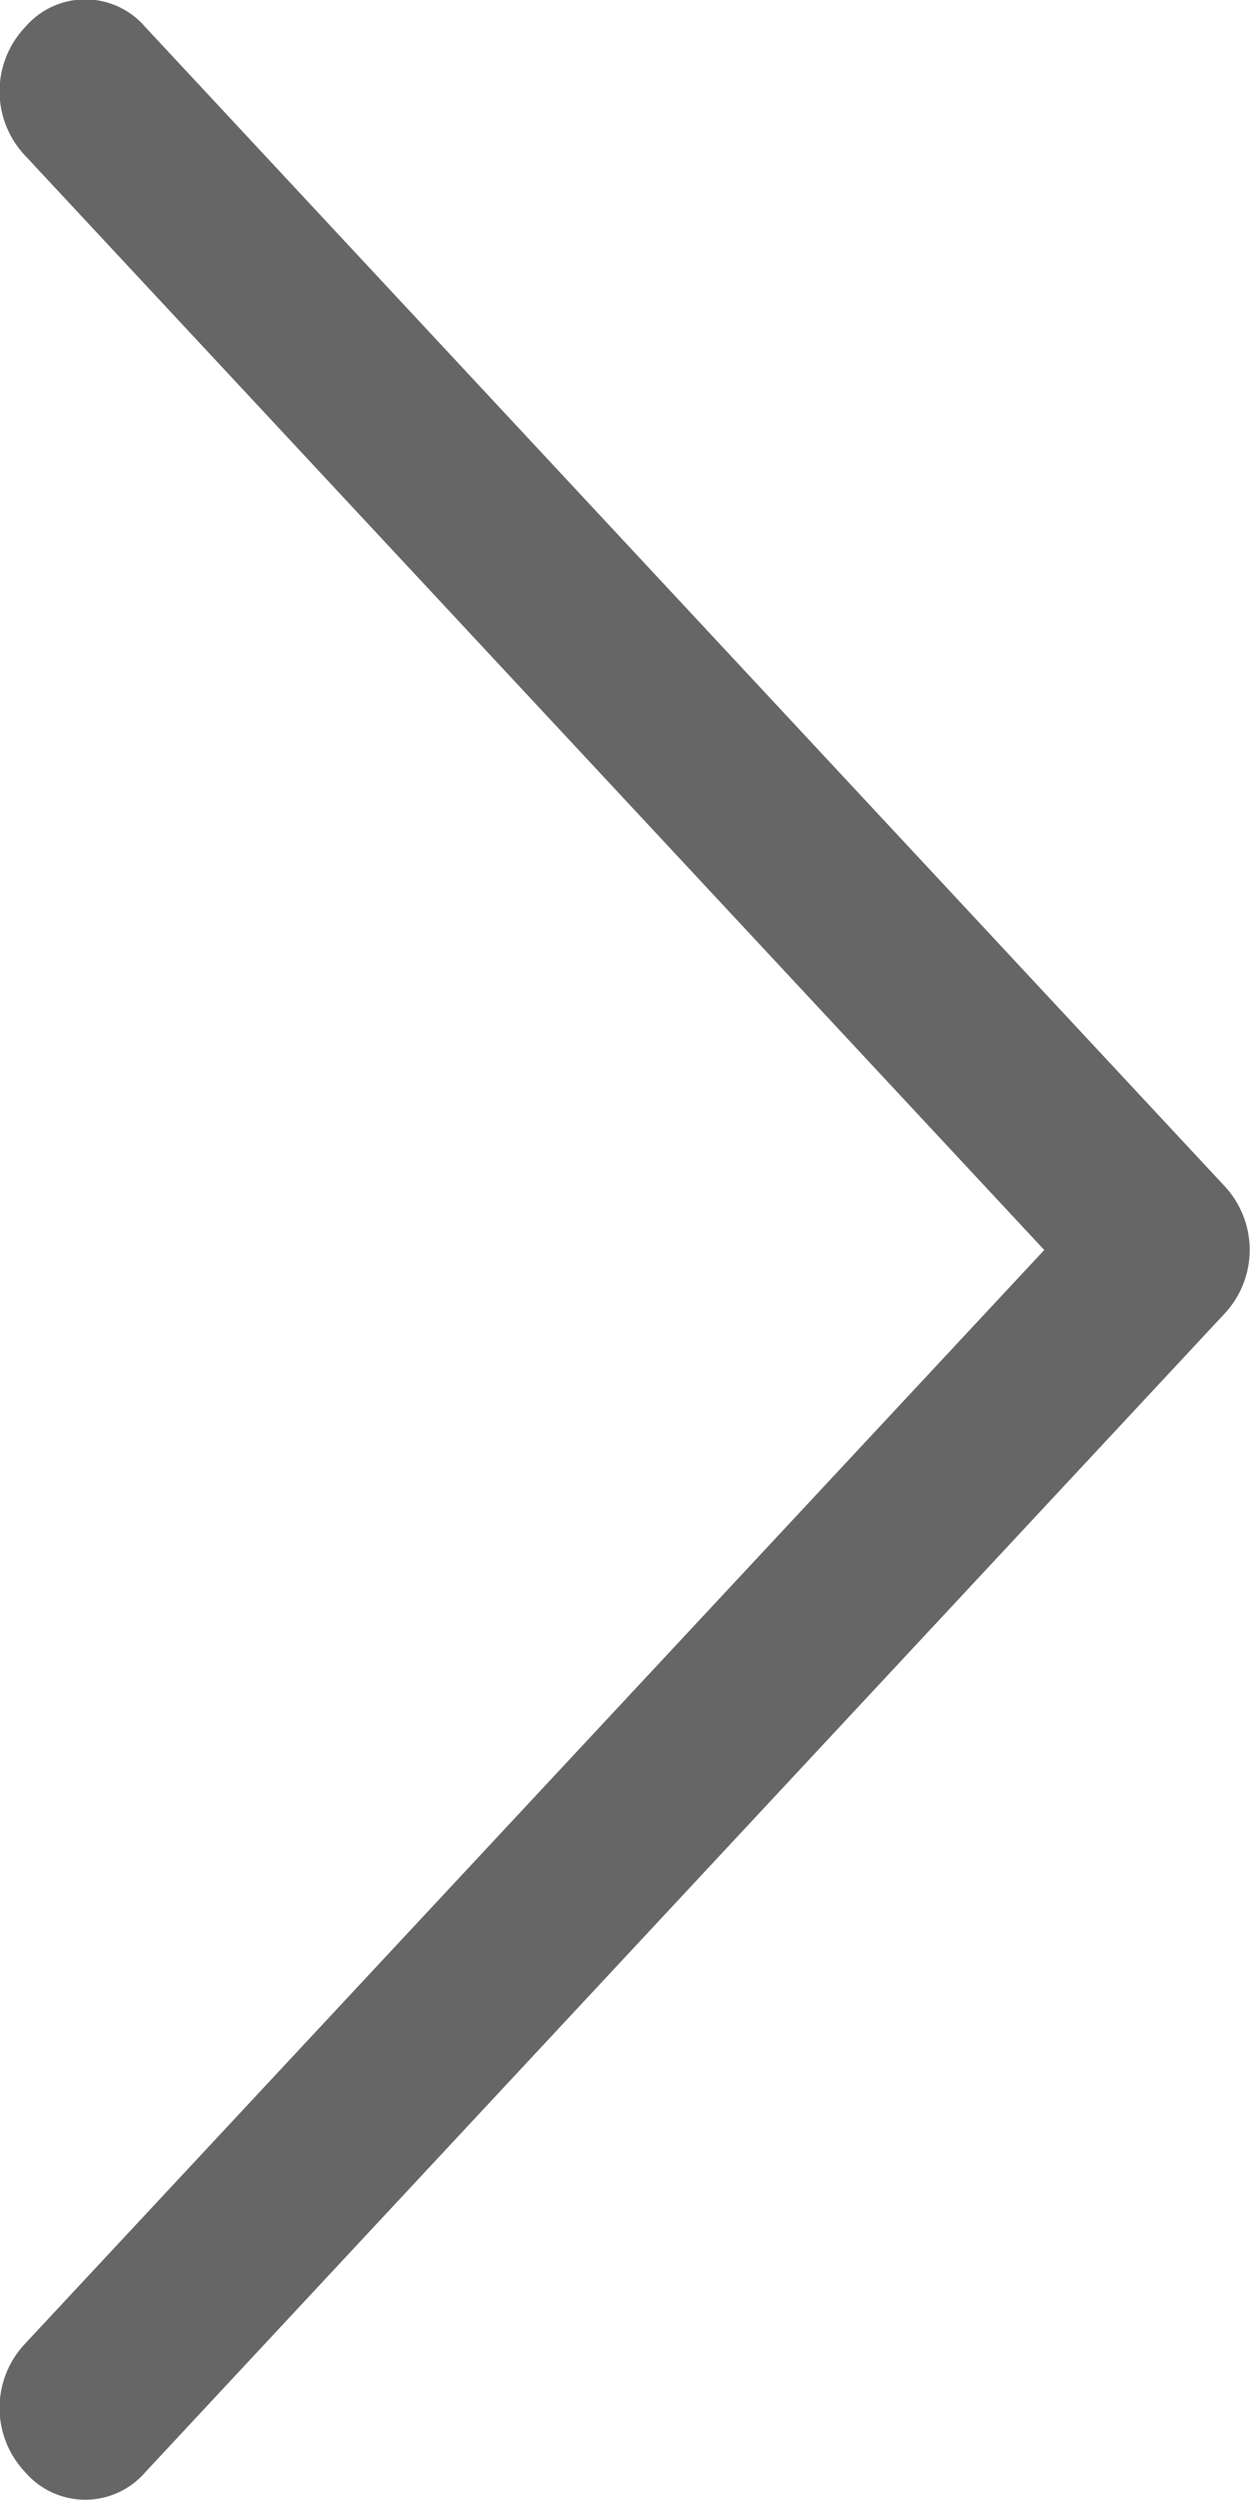 <svg xmlns="http://www.w3.org/2000/svg" width="5" height="10" viewBox="0 0 5 10">
  <defs>
    <style>
      .cls-1 {
        fill: #666;
        fill-rule: evenodd;
      }
    </style>
  </defs>
  <path id="picimazf1" class="cls-1" d="M202.581,113.108a0.316,0.316,0,0,0-.48,0,0.374,0.374,0,0,0,0,.515L206.177,118l-4.076,4.374a0.374,0.374,0,0,0,0,.515,0.317,0.317,0,0,0,.48,0l4.315-4.632a0.374,0.374,0,0,0,0-.515Z" transform="translate(-202 -113)"/>
</svg>
